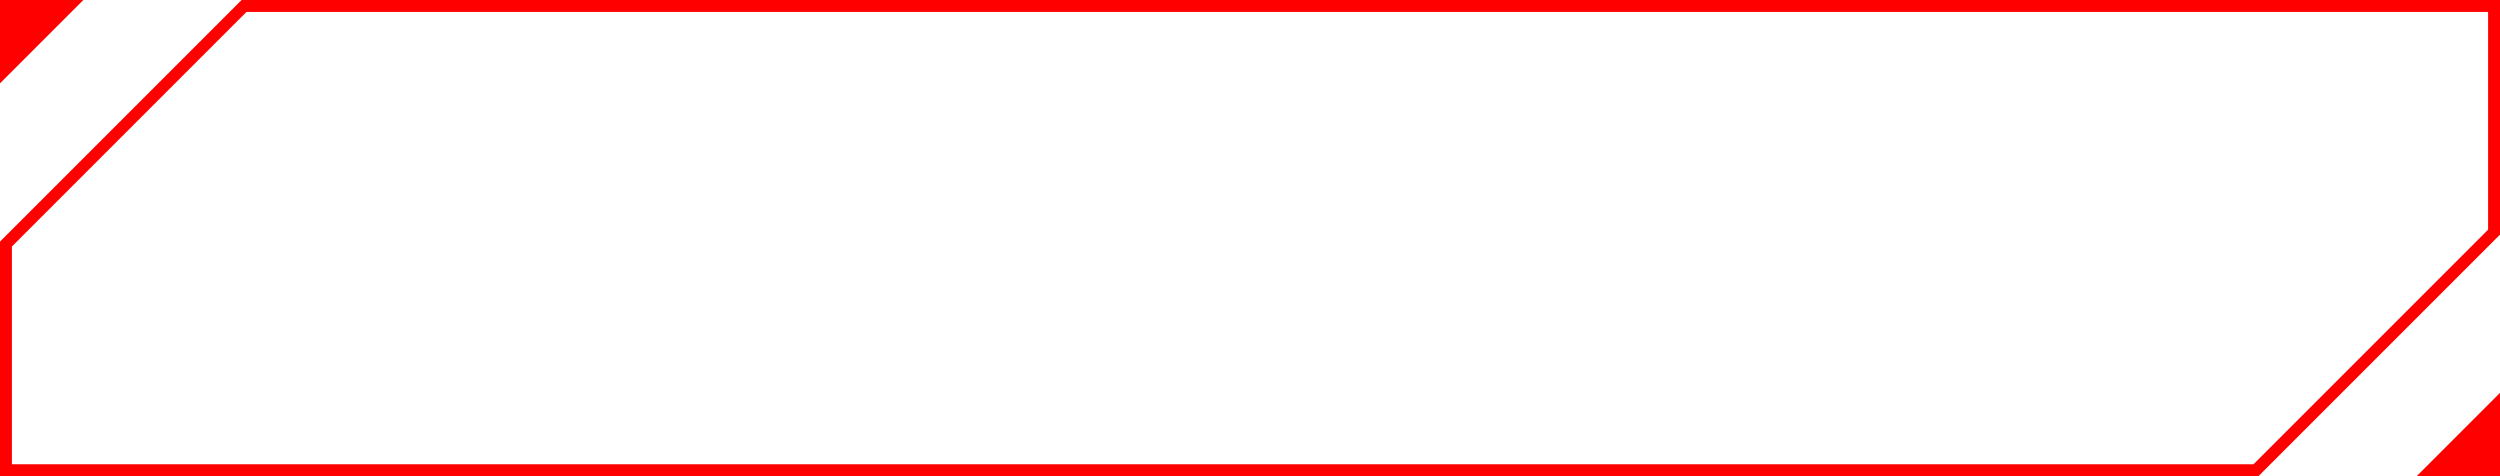 <svg width="420" height="80" viewBox="0 0 420 80" fill="none" xmlns="http://www.w3.org/2000/svg">
<path d="M379 79H1V41L41 1H419V39L379 79Z" stroke="#FF0000" stroke-width="2" stroke-miterlimit="10"/>
<path d="M420 66V80H406L420 66Z" fill="#FF0000"/>
<path d="M0 14V0H14L0 14Z" fill="#FF0000"/>
</svg>

